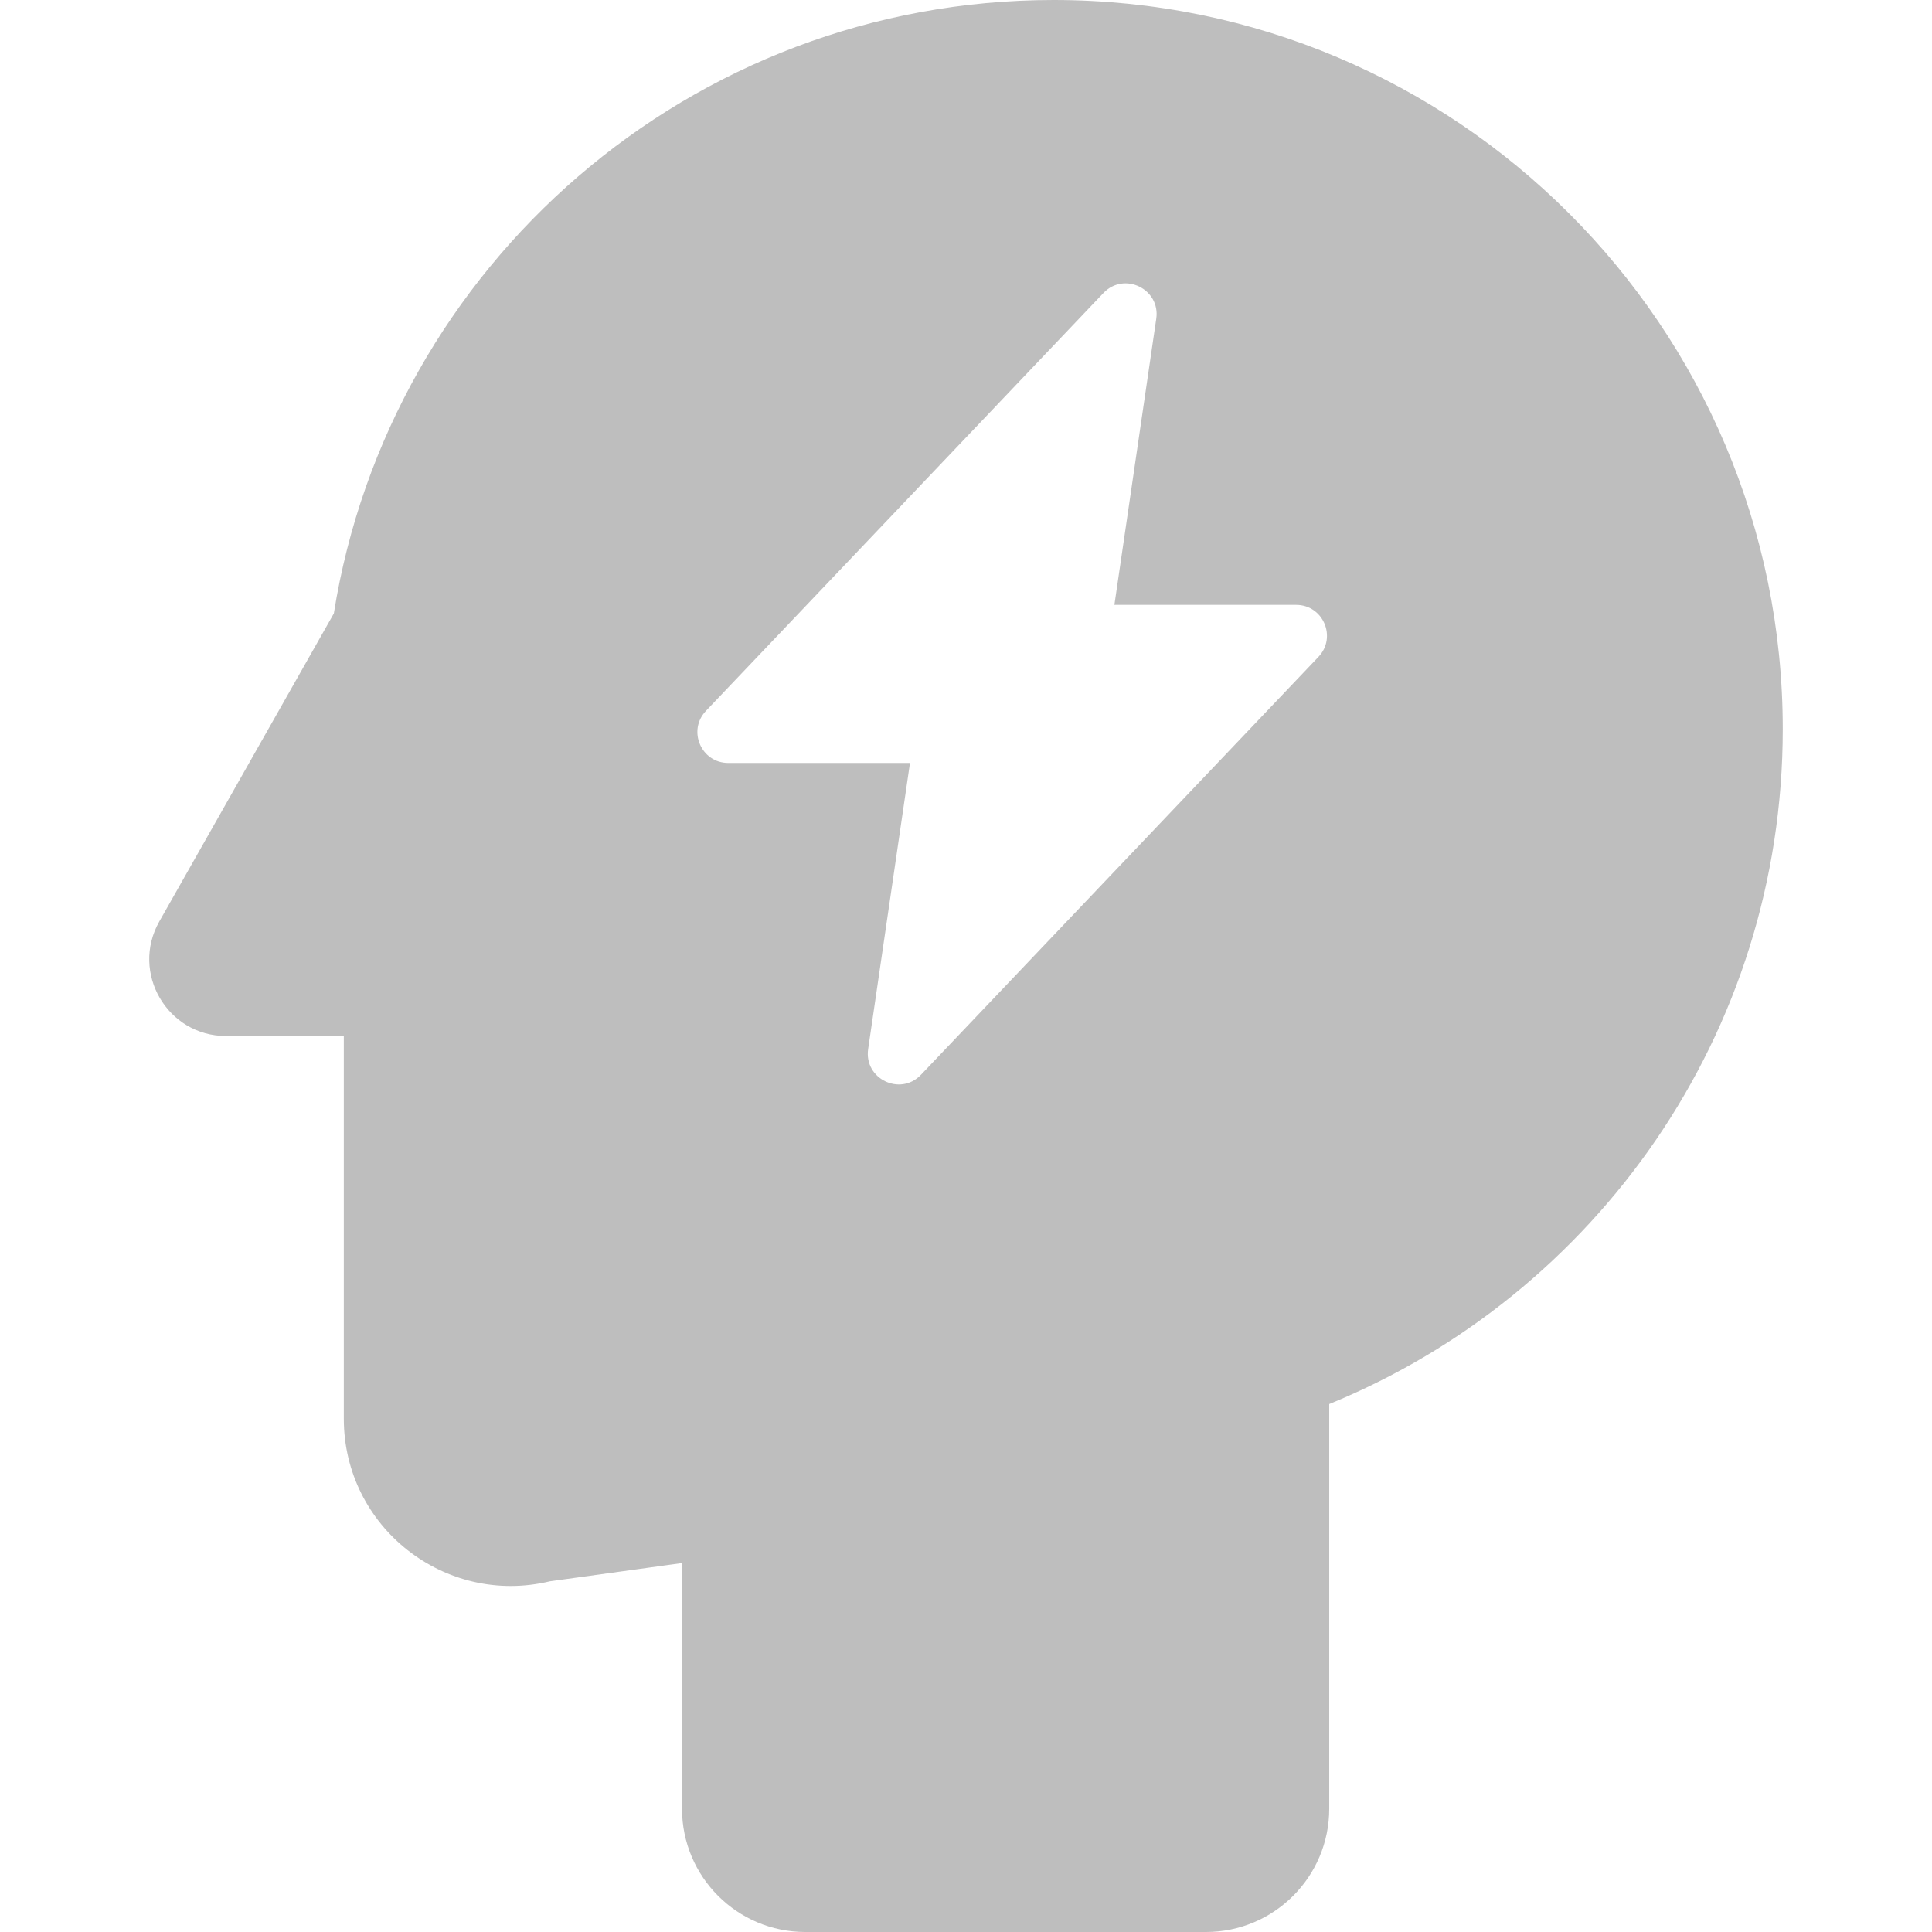 <svg width="120" height="120" viewBox="0 0 120 120" fill="none" xmlns="http://www.w3.org/2000/svg">
<g clip-path="url(#clip0_233_40)">
<path d="M65.446 0C42.88 0 24.175 16.507 20.735 38.104L9.896 57.232C8.095 60.41 10.39 64.349 14.043 64.349H21.355V88.123C21.355 94.837 27.632 99.785 34.16 98.217L42.361 97.084V112.343C42.361 116.571 45.79 120 50.018 120H74.904C79.133 120 82.561 116.571 82.561 112.343V87.208C99.084 80.456 110.73 64.232 110.73 45.283C110.729 20.273 90.454 0 65.446 0ZM81.89 40.801L57.203 66.756C55.916 68.109 53.652 67.007 53.922 65.159L56.521 47.389H45.234C43.551 47.389 42.688 45.375 43.847 44.155L68.535 18.201C69.822 16.848 72.087 17.951 71.817 19.798L69.217 37.569H80.504C82.185 37.568 83.05 39.582 81.89 40.801Z" fill="#BEBEBE"/>
</g>
<defs>
<clipPath id="clip0_233_40">
<rect width="120" height="120" fill="white"/>
</clipPath>
</defs>
</svg>
